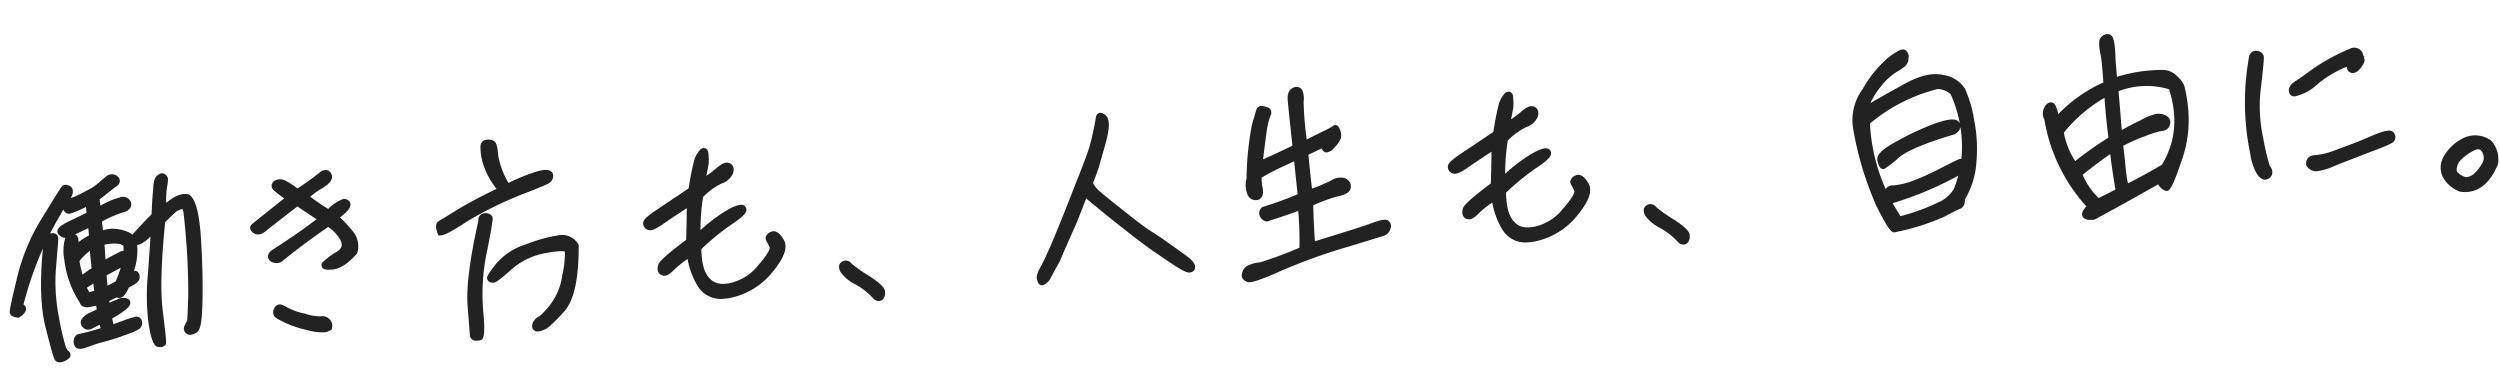 <svg height="62.482" viewBox="0 0 418.629 62.482" width="418.629" xmlns="http://www.w3.org/2000/svg" xmlns:xlink="http://www.w3.org/1999/xlink"><clipPath id="a"><path d="m0 0h417.312v33.454h-417.312z"/></clipPath><g clip-path="url(#a)" fill="#222" transform="matrix(.998 -.07 .07 .998 0 29.11)"><path d="m31.4 4.354-.09-.08-.115-.035c-1.023-.307-2.289.085-3.774 1.165a14.146 14.146 0 0 1 .3-2.56c.342-1.312.263-1.548.225-1.662a1.327 1.327 0 0 0 -.336-.515.863.863 0 0 0 -1.073-.1 1.65 1.65 0 0 0 -.7.614 5.033 5.033 0 0 0 -.44 1.836c-.132.714-.334 2-.557 4.114-1.36 1.182-2.161 1.945-2.576 2.361a9.021 9.021 0 0 0 -.869.855 1.735 1.735 0 0 0 -.454-.395 6.914 6.914 0 0 0 -2.794-.863l-.075-.005a8.509 8.509 0 0 0 -1.546.145c-.019-.406-.037-.9-.055-1.467a21.584 21.584 0 0 1 3.6-1.272 1.87 1.87 0 0 0 1.361-.777 1.09 1.09 0 0 0 .056-.937 1.416 1.416 0 0 0 -1.778-.816 14.66 14.66 0 0 0 -1.675.454 17.377 17.377 0 0 0 -1.641.689c-.022-.433-.049-.783-.073-1.059.482-.3.96-.62 1.421-.952.709-.484 1.177-.793 1.565-1.032a1.137 1.137 0 0 0 .619-.845 1.064 1.064 0 0 0 -.426-.895 1.452 1.452 0 0 0 -1.81-.02c-.439.3-.892.619-1.261.921a12.484 12.484 0 0 1 -1.181.766c-.383.191-1.429.689-3.2 1.372-.2.041-.378.082-.544.127a1.949 1.949 0 0 0 .454-1.343.9.9 0 0 0 -.387-.628c-.8-.561-1.26-.207-1.42-.031-.205.2-.663.834-2.434 3.3l-1.09 1.516a33.8 33.8 0 0 0 -5.008 9.913c-1.658 5.226-1.685 5.571-1.587 5.834.138.489.7.67 1.185.774l.2.042.177-.1a2.241 2.241 0 0 0 1.1-1 .914.914 0 0 0 -.018-.732.956.956 0 0 0 -.276-.331 58.085 58.085 0 0 1 3.9-9.13c-.915 5.364-1.087 9.768-.51 13.106.979 5.424 1.11 5.655 1.357 5.852a1 1 0 0 0 .711.263 2.122 2.122 0 0 0 .75-.16 2.091 2.091 0 0 0 .944-.616l.064-.131a.873.873 0 0 0 -.343-.97 2.044 2.044 0 0 1 -.332-.694 42.488 42.488 0 0 1 -.785-5.026 30.089 30.089 0 0 1 .133-8.487l.043-.282c.485-3.131.638-4.135.638-4.393a.862.862 0 0 0 -.953-.886 3.324 3.324 0 0 0 -.356.017q.539-.895 1.105-1.763c.535-.8 1-1.495 1.4-2.083a1.228 1.228 0 0 0 .509.67c.268.162.642.15 1.886-.3l.488-.182c.321-.118.632-.234.931-.35v.045c0 .275 0 .577.014.913-.685.316-1.64.693-2.908 1.177-1.67.665-2.072 1.084-2.16 1.51a.752.752 0 0 0 .2.687 1.594 1.594 0 0 0 1.028.58 7.676 7.676 0 0 0 -.426 3.584 16.515 16.515 0 0 0 2.1 7.408.9.9 0 0 0 .29.542 1.666 1.666 0 0 0 1.344.284c.4-.038.751-.076 1.057-.121.013.218.026.429.039.633l-.165.063c-.262.1-.574.218-.917.361a3.319 3.319 0 0 0 -1.462.929 1.047 1.047 0 0 0 .037 1.461 1.171 1.171 0 0 0 1.427.351c.127-.051.3-.126.523-.22s.522-.223.864-.364q.054.264.133.584c-1.158.274-1.987.436-2.528.538-.365.064-.645.1-.851.127-.12.015-.217.028-.279.038a1.078 1.078 0 0 0 -.917.807 1.5 1.5 0 0 0 .016 1.134c.128.3.509.76 1.609.487.586-.138 1.073-.277 1.543-.411s1.043-.268 1.686-.39a33.635 33.635 0 0 0 3.471-.824c2.116-.573 2.766-.842 3.047-1.3a1.34 1.34 0 0 0 .12-1.123.913.913 0 0 0 -1.016-.578 15.848 15.848 0 0 0 -1.899.458c-.672.193-1.292.367-1.813.512-.069-.4-.117-.714-.15-.971a15.032 15.032 0 0 0 2.292-1.266c.488-.334.939-.711.929-1.2a.772.772 0 0 0 -.4-.644 2.072 2.072 0 0 0 -1.807.021c-.463.139-.891.292-1.279.444-.006-.093-.013-.191-.019-.3l.431-.173c.272-.11.552-.223.845-.337a.9.9 0 0 0 .538.123c.55-.047 1.054-.552 1.621-1.635 1.291-.514 1.847-.951 1.906-1.482a1.183 1.183 0 0 0 -.258-1.03.7.7 0 0 0 -.6-.195 10.765 10.765 0 0 0 .83-4.134c-.005-.049-.01-.1-.017-.145a2.649 2.649 0 0 0 .91-.274 5.821 5.821 0 0 0 1.433-1.008c-.14 1.062-.318 2.329-.523 3.8l-.325 2.334a36.713 36.713 0 0 0 -.477 8.537c.284 3.069.718 3.754 1.335 3.866a1.27 1.27 0 0 0 1.213-.248c.214-.223.222-.443-.036-5.659-.2-3.263.29-8.264 1.443-14.865l.416-.349c.8-.672 1.432-1.2 1.64-1.319a5.013 5.013 0 0 1 .922-.328s.123.109.18.544a115.722 115.722 0 0 1 -.167 13.869c-.294 3.04-.441 4.059-.508 4.4a1.738 1.738 0 0 0 -.406.624 1.033 1.033 0 0 0 .2 1.461c.54.449 1.276.106 1.643-.066.6-.3 1.015-1.252 1.381-5.234.282-3.072.442-6.562.474-10.374.047-5.55-.777-6.923-1.4-7.472m-19.089 6.03a.949.949 0 0 0 -.378-.7.937.937 0 0 0 -.116-.074c.6-.226 1.377-.533 2.293-.9q0 .2.009.405c.006.273.012.545.02.821a11.053 11.053 0 0 0 -1.827 1.007 3.94 3.94 0 0 0 0-.561m6.738 5.336a15.05 15.05 0 0 1 -1 2.206 14.416 14.416 0 0 1 -1.409.623c-.02-.562-.035-1.128-.039-1.721.811-.381 1.63-.751 2.448-1.108m-.047-2.629c-.829.339-1.644.71-2.388 1.062.014-1.017.014-1.848 0-2.485a7.7 7.7 0 0 1 2.618.071 3.857 3.857 0 0 1 .543.362 4.72 4.72 0 0 1 -.064.852 1.036 1.036 0 0 0 -.709.138m-4.633 6.153a7.141 7.141 0 0 1 -.844.169c-.129-.253-.246-.508-.347-.763.362-.207.742-.416 1.121-.617.005.083.01.167.015.251.019.313.038.633.055.959m-.184-3.79c-.562.32-1.084.632-1.578.945a17.454 17.454 0 0 1 -.355-2.281 8.542 8.542 0 0 1 1.867-1.592c0 .632.009 1.2.033 1.722.024.495.031.9.033 1.206" transform="translate(0 1.385)"/><path d="m15.128 8.086c1.425-.931 1.98-1.588 1.89-2.209-.04-.28-.226-.652-.883-.827l-.105-.029-.109.014a7.092 7.092 0 0 0 -2.67 1.487c-1.047-.746-2-1.494-2.853-2.232a11.15 11.15 0 0 1 2-1.229c.719-.38 2.214-1.168 1.813-2.29a1.089 1.089 0 0 0 -.672-.718 1.465 1.465 0 0 0 -1.268.281 45.141 45.141 0 0 1 -3.904 2.425 15.61 15.61 0 0 0 -1.836-1.41 2.038 2.038 0 0 0 -1.731-.234l-.058.025a1.088 1.088 0 0 0 -.652.756 1 1 0 0 0 .285.875 18.522 18.522 0 0 0 1.664 1.483c-3.257 2.227-5.539 3.801-5.746 3.969l-.045.041a.8.8 0 0 0 -.248.636 1.227 1.227 0 0 0 .581.839c.868.632 1.9-.154 2.224-.4.518-.363 1.81-1.228 3.764-2.537l1.567-1.05c1.028.812 1.991 1.544 2.848 2.2l.214.163c-2.4 1.562-4.97 3.09-7.649 4.545-.66.355-.96.783-.891 1.269a1.154 1.154 0 0 0 .861.931 1.528 1.528 0 0 0 1.487-.16c2.121-1.519 4.822-3.255 8.03-5.162a6.339 6.339 0 0 1 1.88 2.3c.392.914.146 1.511-.832 2a11.3 11.3 0 0 0 -2.384 1.537.715.715 0 0 0 -.157.808c.19.408.679.516 1.452.516q.165 0 .348-.007c1.2-.038 2.541-.783 4.108-2.277l.1-.094.043-.129a3.857 3.857 0 0 0 -.41-3.527 25.514 25.514 0 0 0 -2.056-2.579" transform="translate(41.133 3.171)"/><path d="m7.857 2.47a8.085 8.085 0 0 1 -2.62-.655 10.082 10.082 0 0 1 -2.798-1.215c-.788-.528-1.083-.6-1.283-.6a1.084 1.084 0 0 0 -.964.641 1.343 1.343 0 0 0 -.12 1.124c.09.224.289.506 1.6 1.24a17.889 17.889 0 0 0 3.94 1.644 8.559 8.559 0 0 0 2.577.526 2.079 2.079 0 0 0 1.257-.336l.154-.114.05-.185a1.547 1.547 0 0 0 -.3-1.459 1.628 1.628 0 0 0 -1.5-.611" transform="translate(43.988 25.079)"/><path d="m12.347.016a25.737 25.737 0 0 0 -5.38 1.1 10.74 10.74 0 0 0 -5.257 2.892c-1.81 1.979-1.752 2.207-1.686 2.469.041.2.221.677 1.011.677.326 0 .77-.15 3.2-2.039a11.741 11.741 0 0 1 5.835-2.285c2.43-.274 3.075-.109 3.236-.032a14.609 14.609 0 0 1 -.692 3.851 10.29 10.29 0 0 1 -2.458 4.941 11.862 11.862 0 0 1 -1.846 1.71 1.859 1.859 0 0 0 -.963.7 1.385 1.385 0 0 0 -.369 1.078.867.867 0 0 0 .7.734 1.084 1.084 0 0 0 .205.019 3.636 3.636 0 0 0 1.078-.231c.45-.14 1.221-.582 3.525-2.794 1.771-1.7 2.819-5.24 3.205-10.821l.01-.161-.077-.141a3.159 3.159 0 0 0 -3.277-1.667" transform="translate(80.092 16.794)"/><path d="m3.88 6.4c1.496-5.5 1.413-5.615 1.22-5.865a1.338 1.338 0 0 0 -1.209-.535 1.085 1.085 0 0 0 -1.091 1.172c-1.917 6.428-2.833 11.046-2.8 14.128.033 3.068.033 4.72.033 4.888a1.011 1.011 0 0 0 .536.876l.078.039a1.49 1.49 0 0 0 .566.093 4.7 4.7 0 0 0 .488-.031c.578-.116.949-.541.846-5.209a33.675 33.675 0 0 1 1.333-9.556" transform="translate(76.527 12.252)"/><path d="m15.966 9.169c.44-.147.85-.28 1.223-.4.663-.217 1.215-.4 1.6-.538 1.191-.358 1.37-1.1 1.37-1.5a.9.9 0 0 0 -.33-.709c-.394-.326-1.065-.378-2.176-.168a30.657 30.657 0 0 0 -5.043 1.623 13.387 13.387 0 0 1 -1.4-4.763c0-1.628-.2-2.129-.5-2.379a1.717 1.717 0 0 0 -1.162-.335 1.1 1.1 0 0 0 -1.181.955 9.029 9.029 0 0 0 .131 2.6 12.629 12.629 0 0 0 2.047 4.762c-2.645 1.057-4.922 2.071-6.792 3.022-.866.461-2.128 1.132-3.226 1.681-.556.278-.673.962-.347 2.034l.118.389h.402c.238 0 .964 0 4.425-1.964a62 62 0 0 1 10.841-4.31" transform="translate(72.186)"/><path d="m21.159 14.809a1.377 1.377 0 0 0 -.831.739.888.888 0 0 0 .05.72 9.575 9.575 0 0 1 .472 1.132c0 .006.078.635-2.061 2.732a8.285 8.285 0 0 1 -4.92 2.711c-1.662.241-2.814-.136-3.536-1.175-.743-.971-1.043-2.552-.915-4.828a40.658 40.658 0 0 1 5.3-3.744c2.447-1.37 2.83-2.009 2.658-2.581a.79.79 0 0 0 -.43-.513c-.387-.184-.97-.167-2.553.528a27.1 27.1 0 0 0 -4.9 3.142 34.676 34.676 0 0 1 .823-5.509 11.34 11.34 0 0 1 3.193-2.014 3.21 3.21 0 0 0 2.051-1.516c.452-1.033-.015-1.543-.333-1.756-.678-.453-1.548.058-2.166.5a17.159 17.159 0 0 1 -1.949 1.291c.315-1.147.484-1.8.542-2.124.032-.32.07-.841.07-1.506 0-.525-.169-.857-.5-.986a.887.887 0 0 0 -.991.346 4.284 4.284 0 0 0 -1.089 1.908c-.3.87-.707 2.372-1.144 4.246-1.714.992-3.15 1.814-4.307 2.476l-1.359.779c-1.962 1.129-2.334 1.608-2.334 2.093a1.165 1.165 0 0 0 .737 1.111c.456.21 1.09.04 2.238-.6l.025-.011c.743-.457 2.165-1.268 4.463-2.563-.1 1.409-.265 3.126-.478 5.288-4.755 3.051-4.918 3.661-5 3.97-.374 1.2.357 1.593.59 1.686.705.282 1.434-.252 2.053-.809a16.878 16.878 0 0 1 2.372-1.638 13.172 13.172 0 0 0 1.407 4.706 4.5 4.5 0 0 0 4.238 2.354 8.964 8.964 0 0 0 1.607-.157 12.285 12.285 0 0 0 6.917-3.879c2.045-2.194 2.737-3.865 2.118-5.1-.835-1.731-1.7-1.646-2.127-1.447" transform="translate(106.805 3.935)"/><path d="m4.776 2.728a21.965 21.965 0 0 1 -2.647-2.171 1.182 1.182 0 0 0 -1.573-.412.971.971 0 0 0 -.513.6 1.679 1.679 0 0 0 .279 1.3 6.842 6.842 0 0 0 2.339 2.12l.01.007a11.585 11.585 0 0 1 2.768 2.582l.089.087a1.28 1.28 0 0 0 .786.3.964.964 0 0 0 .681-.281 1.665 1.665 0 0 0 .4-1.232c0-.489-.318-1.178-2.616-2.9" transform="translate(138.99 24.385)"/><path d="m26.131 25.778-.164-.209c-.173-.172-.411-.409-.769-.731-.152-.122-.373-.306-.674-.555-.364-.3-.841-.7-1.45-1.2l-.764-.624c-.745-.61-1.388-1.138-1.95-1.546-.2-.155-.4-.3-.6-.449-.481-.359-.936-.7-1.342-1.055-.609-.508-1.909-1.672-3.863-3.46-2.021-1.849-2.985-2.79-3.117-2.949l-.079-.077a1.908 1.908 0 0 1 -.249-.282c-.047-.059-.094-.12-.145-.18a5.443 5.443 0 0 1 -.454-.825c.274-.557.538-1.129.8-1.736.267-.587.466-1.136.642-1.621l.152-.415c.083-.235.183-.511.3-.833.168-.463.372-1.022.612-1.7a18 18 0 0 0 .73-2.547 4.472 4.472 0 0 0 .071-1.354 2.237 2.237 0 0 0 -.218-.712l-.035-.059a1.363 1.363 0 0 0 -.514-.459.819.819 0 0 0 -.829-.133.875.875 0 0 0 -.461.653c-.027.133-.183.768-.5 1.888-.353 1.292-.64 2.2-.96 3.048-.387.983-1.233 2.838-2.446 5.362-.269.551-.585 1.22-.955 2-.514 1.09-1.134 2.405-1.879 3.934l-.733 1.488c-.907 1.843-1.562 3.175-2 3.938-.504.988-1.039 1.887-1.488 2.622-.772 1.184-.829 1.666-.793 1.954a2.554 2.554 0 0 0 .172.68.767.767 0 0 0 .254.349.669.669 0 0 0 .4.136.7.7 0 0 0 .225-.038 1.557 1.557 0 0 0 .306-.152c.058-.034.126-.074.205-.114l.073-.044a2.418 2.418 0 0 0 .721-.83l.2-.313c.175-.276.413-.653.7-1.115a12.936 12.936 0 0 0 1.113-1.843c.1-.186.213-.409.343-.665.176-.347.383-.757.636-1.224.185-.342.37-.7.562-1.064.264-.5.541-1.034.853-1.6.534-.968 1-1.962 1.493-3.015l.039-.083c.193-.4.366-.773.528-1.121.13-.282.252-.544.37-.787.433.446.921.946 1.5 1.45.824.824 2.285 2.182 4.338 4.033 2.094 1.925 3.843 3.434 5.192 4.48 1.416 1.132 2.358 1.878 2.993 2.345.609.44 1.066.756 1.254.869s.4.218.585.309a1.318 1.318 0 0 0 .81.09.885.885 0 0 0 .657-.561 1.12 1.12 0 0 0 -.044-.782 2.679 2.679 0 0 0 -.347-.568" transform="translate(171.879 2.69)"/><path d="m25.034 23.352c-.183-.122-.564-.375-2.824.3-1.294.388-4.628 1.181-9.588 2.333.009-2.23.06-4.3.148-6.033a28.319 28.319 0 0 1 4.03-1.169c1.84-.238 2.15-.732 2.252-.895a1.3 1.3 0 0 0 .048-1.4 1.57 1.57 0 0 0 -1.311-.819 2.864 2.864 0 0 0 -1.472.224 13.661 13.661 0 0 1 -1.393.563 20.645 20.645 0 0 1 -2.17.7c-.093-1.915-.157-3.79-.194-5.7.7-.272 1.474-.57 2.278-.9a1.334 1.334 0 0 0 .2.4.78.78 0 0 0 .581.33 1.9 1.9 0 0 0 1.377-.746 4.034 4.034 0 0 0 1.2-1.518l.016-.055a2.744 2.744 0 0 0 -.083-1.305c-.1-.311-.26-.782-.7-.84a.591.591 0 0 0 -.514.185 17.676 17.676 0 0 1 -2.016.863l-1.466.609-.98.407a53.079 53.079 0 0 1 -.078-6.321 4 4 0 0 0 -.004-1.665 1.119 1.119 0 0 0 -.542-.774 1.264 1.264 0 0 0 -1.066-.02c-.468.18-1.027.661-1.027 1.93 0 .721.087 3.087.23 7l.026.73c-1.373.55-3.04 1.19-5.061 1.943.623-3.253.964-4.9 1.155-5.576a11.371 11.371 0 0 1 .593-1.633 1.082 1.082 0 0 0 .128-.9.868.868 0 0 0 -.493-.517 7.085 7.085 0 0 0 -.808-.293.9.9 0 0 0 -1.127.581c-.048.111-.132.339-.259.682-.145.4-.351.951-.63 1.677a51.123 51.123 0 0 0 -1.544 8.994 4.107 4.107 0 0 0 -.024 2.665 1.465 1.465 0 0 0 1.71 1.011c.41-.1 1.07-.5.884-1.983a6.443 6.443 0 0 1 -.023-1.692c.986-.5 2.109-.991 3.414-1.507.9-.332 1.629-.612 2.192-.832l.03.9c.047 1.421.1 2.968.165 4.652a61.018 61.018 0 0 1 -5.946 1.692l-.132.032-.1.091a1.238 1.238 0 0 0 -.245 1.665 1.288 1.288 0 0 0 .779.661.959.959 0 0 0 .67-.079c2.479-.585 4.035-1.029 4.882-1.29a60.608 60.608 0 0 1 -.233 6.17 68.731 68.731 0 0 1 -6.74 1.987 4.934 4.934 0 0 0 -1.817.306 1.793 1.793 0 0 0 -1.067.727 2.793 2.793 0 0 0 -.31.744c-.067.235-.129.834.755 1.316a1.048 1.048 0 0 0 .507.105c.626 0 1.915-.3 5.125-1.465a94.42 94.42 0 0 1 10.8-3.119c4.165-.94 6.481-1.485 6.9-1.59a1.589 1.589 0 0 0 1.217-1.03 1.134 1.134 0 0 0 -.3-1.511" transform="translate(206.129 .672)"/><path d="m21.159 14.809a1.378 1.378 0 0 0 -.831.739.888.888 0 0 0 .05.72 9.569 9.569 0 0 1 .472 1.132c0 .006.078.635-2.061 2.732a8.286 8.286 0 0 1 -4.92 2.711c-1.663.241-2.814-.136-3.536-1.175-.743-.971-1.043-2.552-.915-4.828a40.658 40.658 0 0 1 5.3-3.744c2.447-1.37 2.83-2.009 2.658-2.581a.79.79 0 0 0 -.43-.513c-.387-.184-.97-.167-2.553.528a27.1 27.1 0 0 0 -4.9 3.142 34.682 34.682 0 0 1 .823-5.509 11.343 11.343 0 0 1 3.193-2.014 3.21 3.21 0 0 0 2.051-1.516c.452-1.033-.015-1.543-.333-1.756-.679-.453-1.547.058-2.166.5a17.156 17.156 0 0 1 -1.949 1.291c.315-1.147.484-1.8.543-2.124.032-.32.07-.841.07-1.506 0-.525-.169-.857-.5-.986a.887.887 0 0 0 -.991.346 4.283 4.283 0 0 0 -1.09 1.908c-.3.87-.707 2.372-1.144 4.246-1.714.992-3.15 1.814-4.307 2.476l-1.359.779c-1.962 1.129-2.334 1.608-2.334 2.093a1.165 1.165 0 0 0 .737 1.111c.457.21 1.091.04 2.239-.6l.024-.011c.743-.457 2.165-1.268 4.463-2.563-.1 1.409-.265 3.126-.478 5.288-4.755 3.051-4.918 3.661-5 3.97-.374 1.2.356 1.593.59 1.686.7.282 1.435-.252 2.053-.809a16.883 16.883 0 0 1 2.372-1.638 13.171 13.171 0 0 0 1.407 4.706 4.5 4.5 0 0 0 4.238 2.354 8.965 8.965 0 0 0 1.607-.157 12.285 12.285 0 0 0 6.917-3.879c2.045-2.194 2.737-3.865 2.118-5.1-.835-1.731-1.7-1.646-2.127-1.447" transform="translate(241.821 3.935)"/><path d="m4.776 2.728a21.968 21.968 0 0 1 -2.647-2.171 1.182 1.182 0 0 0 -1.573-.412.971.971 0 0 0 -.513.6 1.679 1.679 0 0 0 .279 1.3 6.843 6.843 0 0 0 2.339 2.12l.01.007a11.587 11.587 0 0 1 2.768 2.582l.089.087a1.28 1.28 0 0 0 .786.3.965.965 0 0 0 .681-.281 1.665 1.665 0 0 0 .4-1.232c0-.489-.318-1.178-2.616-2.9" transform="translate(274.006 24.385)"/><path d="m19.162 7.268a5.175 5.175 0 0 0 -3.4-2.518c-1.676-.536-3.712-.264-6.234.833-2.006.917-4.123 1.917-6.315 2.983a12.4 12.4 0 0 1 2.067-2.771 9.929 9.929 0 0 1 2.626-2.095 10.627 10.627 0 0 0 1.5-.862 1.791 1.791 0 0 0 .686-1.3 1.3 1.3 0 0 0 -.472-1.438c-.415-.233-1.038-.137-2.86 1.062a19.182 19.182 0 0 0 -4.66 4.952 8.76 8.76 0 0 0 -2.07 6.552 54.514 54.514 0 0 0 3.006 13.234c1.57 3.75 2.137 4.543 2.664 4.543a.692.692 0 0 0 .2-.035 39.2 39.2 0 0 0 8.3-1.993c1.488-.68 2.471-1.056 2.765-1.155.387-.116.845-.471.893-1.492a14.021 14.021 0 0 0 2.36-6.1 25.031 25.031 0 0 0 .1-7.178 19.824 19.824 0 0 0 -1.16-5.224m-4.212 12.674-.68.285a40.206 40.206 0 0 1 -5.178 1.9 12.5 12.5 0 0 1 -3.021.459 1.413 1.413 0 0 0 -1.194.383.982.982 0 0 0 -.113.159 30.37 30.37 0 0 1 -1.86-11.151 28.352 28.352 0 0 1 11.725-4.969 3.634 3.634 0 0 1 2.082 1 21.908 21.908 0 0 1 1.192 4.96 1.081 1.081 0 0 0 -.147-.228c-.467-.623-1.561-.643-3.795-.064a45.28 45.28 0 0 0 -6.452 2.426c-2.925 1.3-3.989 2.209-3.792 3.242.182.913.353 1.169.588 1.305l.26.131.239-.078a17.861 17.861 0 0 0 2.6-1.762c1.489-1.033 4.659-2.094 9.423-3.152l.153-.059a1.845 1.845 0 0 0 .99-1.071 21.036 21.036 0 0 1 -.227 5.312c-.245-.1-.6.049-2.8.972m1.168 3.988a5.541 5.541 0 0 1 -2.7 2.006 34.6 34.6 0 0 1 -6.485 1.872q-.63-1.12-1.161-2.266a57.013 57.013 0 0 0 11.258-3.82 16.084 16.084 0 0 1 -.908 2.208" transform="translate(309.913 1.521)"/><path d="m23.933 9.457a5.2 5.2 0 0 0 -1.217-1.779 3.286 3.286 0 0 0 -2.376-1.072 25.952 25.952 0 0 0 -7.531.624l-.009-.23c-.026-1.444-.045-2.487-.018-3.06a17.475 17.475 0 0 0 0-1.92 5.611 5.611 0 0 0 -.2-1.372.993.993 0 0 0 -1.264-.614l-.066.018a1.363 1.363 0 0 0 -.92.819 3.036 3.036 0 0 0 -.129.95 13.6 13.6 0 0 0 .14 1.657c.085.658.126 2.063.129 4.535a24.419 24.419 0 0 0 -7.922 4.779 4.279 4.279 0 0 0 -.388-1.563.847.847 0 0 0 -.676-.51 1.263 1.263 0 0 0 -1.05.612 2.13 2.13 0 0 0 -.248 2.2 28.632 28.632 0 0 0 5.992 14.984c-.545.5-.96 1.056-.758 1.608.221.6.978.7 1.665.7h.165.112l.1-.046c3.458-1.559 7.045-3.233 10.95-5.112a2.386 2.386 0 0 0 1.12 1.143c.493.183.953.355 3.029-4.694a20.073 20.073 0 0 0 1.762-8.333 25.1 25.1 0 0 0 -.395-4.323m-20.644 6.457a24.791 24.791 0 0 1 7.188-5.315c.009 1.633.039 2.886.065 3.828.019.63.047 1.229.075 1.809.017.359.034.71.048 1.057a59.585 59.585 0 0 0 -5.811 3.519 12.818 12.818 0 0 1 -1.565-4.9m7.934 10.134c-.633.274-1.279.541-1.948.819l-.941.391a11.9 11.9 0 0 1 -2.4-4.057c1.7-1.2 3.33-2.254 4.849-3.139.04.869.1 1.784.167 2.737l.161 1.935c.049.543.089.983.116 1.314m5.588-8.577a15.848 15.848 0 0 1 2.887-.688 1.378 1.378 0 0 0 1.219-.581 1.8 1.8 0 0 0 .275-.913 1.362 1.362 0 0 0 -.835-1.109 2.532 2.532 0 0 0 -1.991-.169 8.052 8.052 0 0 0 -2.077.735c-.929.371-2.1.853-3.295 1.429-.022-.679-.037-1.373-.037-2.135 0-.834-.019-1.932-.042-3.309l-.019-1.079a13.081 13.081 0 0 1 8.465.272c1.147 4.775.47 8.868-2.066 12.5-1.823.923-3.76 1.819-5.9 2.729a18.919 18.919 0 0 1 -.2-2.385l-.012-.41c-.028-.968-.061-2.153-.137-3.526a25.068 25.068 0 0 1 3.768-1.359" transform="translate(341.792 1.36)"/><path d="m11.264.676c-1.916.706-3.9 1.287-5.771 1.811a13.232 13.232 0 0 1 -3.836.755 1.61 1.61 0 0 0 -1.293.4 1.379 1.379 0 0 0 -.364 1.088v.1l.039.089a1.774 1.774 0 0 0 .961.87 1.413 1.413 0 0 0 .708.152 10.555 10.555 0 0 0 2.837-.62c1.04-.354 2.222-.716 3.589-1.135.827-.253 1.709-.524 2.631-.815 3.661-1.053 4.04-1.354 4.193-1.566a1.126 1.126 0 0 0 .061-1.327c-.312-.693-1.337-.637-3.755.2" transform="translate(385.172 20.758)"/><path d="m4.3 6.061a17.871 17.871 0 0 1 5.709-3.017.95.95 0 0 0 -.03.245.833.833 0 0 0 .317.651c.194.169.9.635 1.923-.459.58-.669.776-1.007.776-1.339a2.316 2.316 0 0 0 -.074-.49l.145-.12-.17.015c-.027-.114-.06-.242-.1-.388l-.056-.228-.027-.084a1.569 1.569 0 0 0 -2.077-.738 33.85 33.85 0 0 0 -6.45 2.954l-.1.061c-1.222.776-2.186 1.386-2.917 1.75-1.231.703-1.269 1.463-1.088 1.977v.013a.813.813 0 0 0 .488.473 1.094 1.094 0 0 0 .395.063 8.125 8.125 0 0 0 3.273-1.3z" transform="translate(383.134 6.54)"/><path d="m2.735 14.7a25.353 25.353 0 0 1 .265-8.805c.778-4.228.814-4.7.78-4.936l-.014-.073a1.238 1.238 0 0 0 -1.071-.862 1.14 1.14 0 0 0 -1.372.876 42.354 42.354 0 0 0 -.923 16.324 8.913 8.913 0 0 0 .8 3.205c.484.925 1 1.179 1.4 1.179a1.023 1.023 0 0 0 .354-.064 1.181 1.181 0 0 0 .9-1.167 1.529 1.529 0 0 0 -.359-1.02 40.783 40.783 0 0 1 -.76-4.657" transform="translate(375.565 5.891)"/><path d="m8.8 1.124-.109-.1a4.5 4.5 0 0 0 -4.667-.635 7.5 7.5 0 0 0 -3.389 2.827 3.562 3.562 0 0 0 -.2 3.717l.008.012a5.371 5.371 0 0 0 2.478 2.279l.105.033a5.615 5.615 0 0 0 1.135.12c2.194 0 4.02-1.416 5.44-4.224l.05-.153a4.706 4.706 0 0 0 -.851-3.876m-1.775 3.592a6.958 6.958 0 0 1 -1.5 1.694 2.256 2.256 0 0 1 -1.4.48 3.1 3.1 0 0 1 -1.466-1.067 2.334 2.334 0 0 1 1-2.015 7.432 7.432 0 0 1 2.351-1.352c.711-.236.96.09 1.125.467a1.759 1.759 0 0 1 -.11 1.794" transform="translate(407.565 22.545)"/></g></svg>